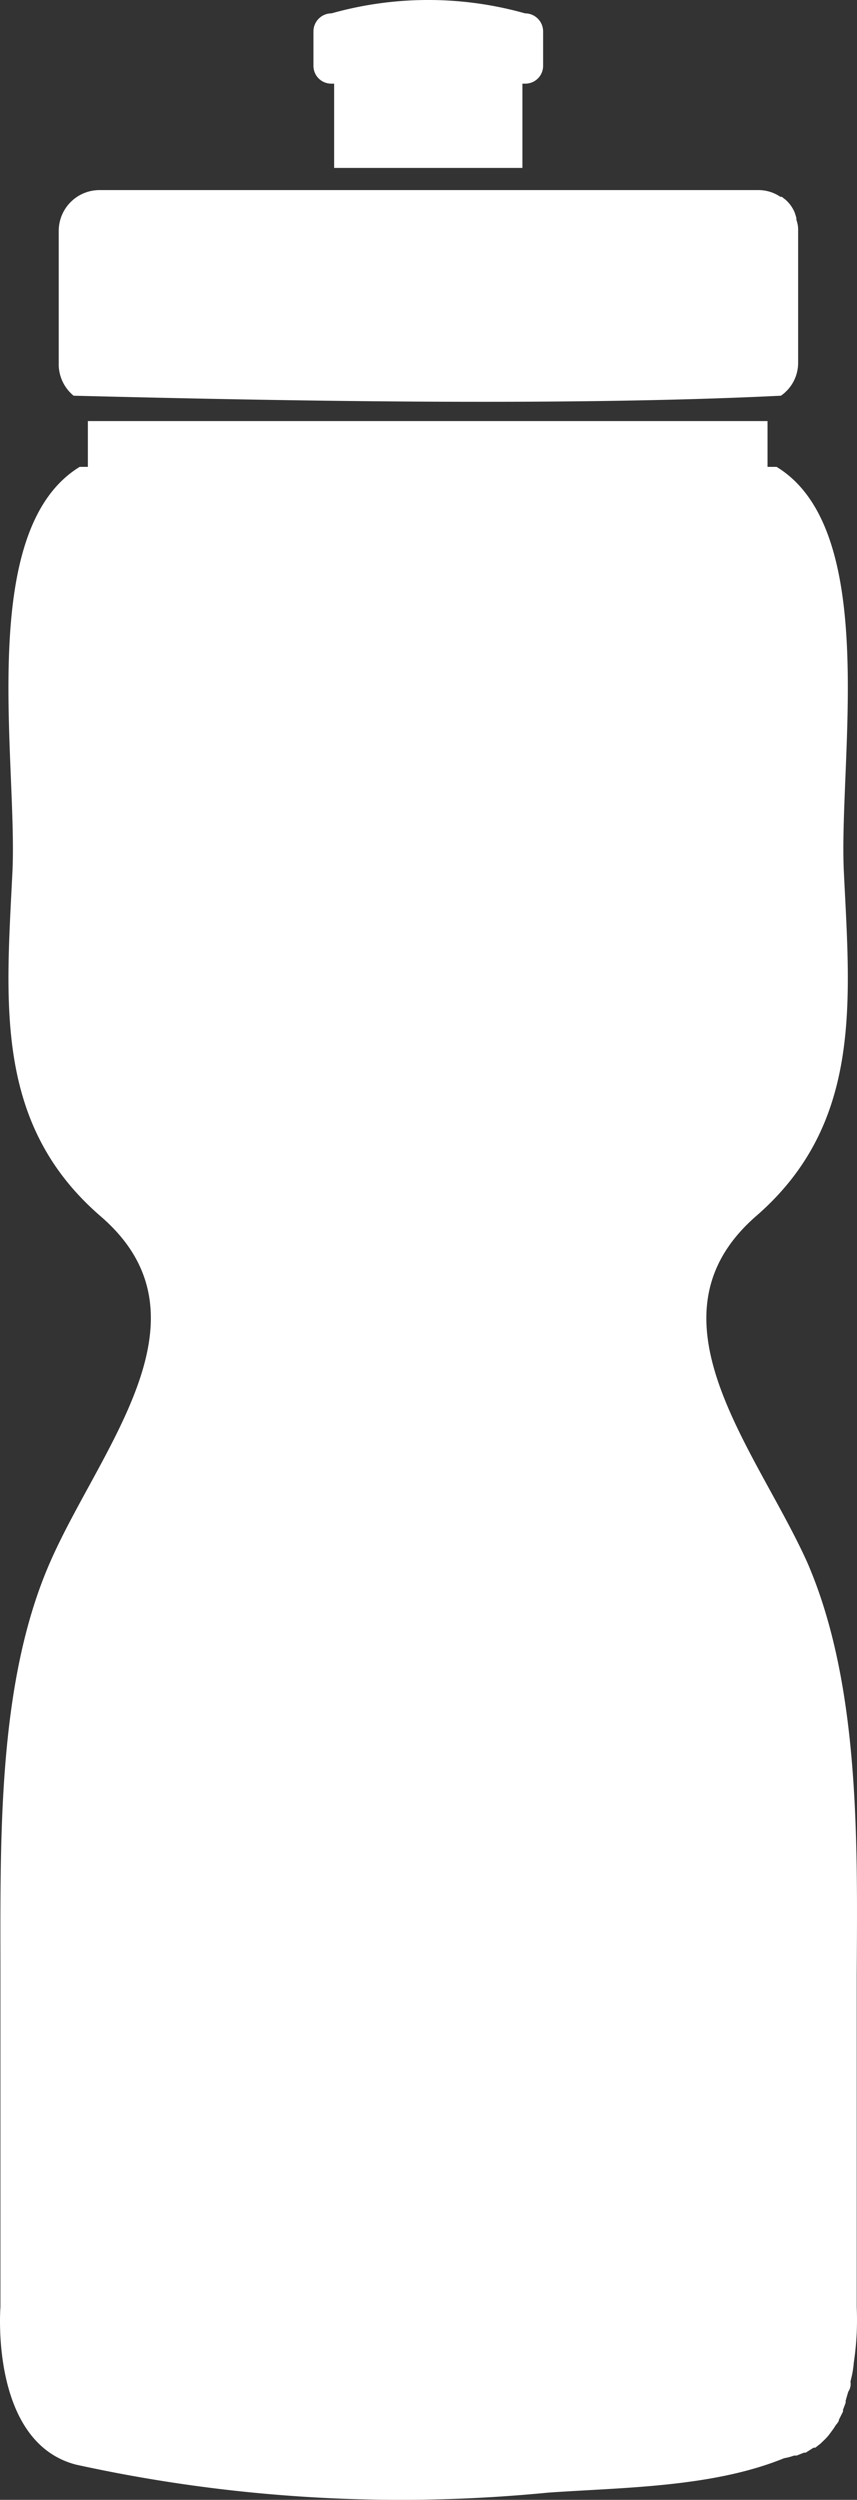 <svg xmlns="http://www.w3.org/2000/svg" viewBox="0 0 29.405 85.716"><rect x="0" y="0" width="29.405" height="85.716" fill="#333333" stroke="none"/><defs><style>.cls-1{fill:#fff;}</style></defs><g id="Layer_2" data-name="Layer 2"><g id="Layer_1-2" data-name="Layer 1"><g id="Layer_2-2" data-name="Layer 2"><g id="Layer_1-2-2" data-name="Layer 1-2"><path class="cls-1" d="M29.295,81.008h0a3.467,3.467,0,0,1-.11.63.141.141,0,0,0,0,.06.468.468,0,0,1-.08.31l-.09.31v.07l-.09.24v.06l-.14.28h0c0,.08-.09.15-.13.22l-.05.08-.17.23h0a2.139,2.139,0,0,1-.21.22l-.06.06-.19.15h-.06l-.27.17h-.06l-.25.1h-.09a1.893,1.893,0,0,1-.34.09c-2.45,1-5.5,1-8.09,1.18a52.001,52.001,0,0,1-16.21-.96c-2.96-.77-2.59-5.4-2.59-5.4v-11.38c0-4.67-.11-10,1.69-14.13,1.71-3.94,5.78-8.43,1.74-11.9-3.64-3.15-3.24-7.29-3.02-11.77.19-3.81-1.26-11.74,2.31-13.92h.28v-1.57h23.32v1.57h.31c3.57,2.17,2.12,10.1,2.31,13.91.22,4.48.62,8.62-3,11.77-4,3.47,0,8,1.75,11.9,1.79,4.14,1.72,9.46,1.69,14.13v11.39A9.765,9.765,0,0,1,29.295,81.008Z"/><path class="cls-1" d="M27.385,7.918v4.52a1.37,1.37,0,0,1-.59,1.13c-7.48.37-17.48.17-24.27,0a1.4,1.4,0,0,1-.51-1.13v-4.52a1.4,1.4,0,0,1,1.4-1.4h22.6a1.34,1.34,0,0,1,.76.23h.05l.14.11.05.05a1.146,1.146,0,0,1,.14.17h0a1.62,1.62,0,0,1,.1.18h0a1.881,1.881,0,0,1,.07.22v.06A1,1,0,0,1,27.385,7.918Z"/><path class="cls-1" d="M18.635,1.078v1.17a.61.61,0,0,1-.6.62h-.11v2.89h-6.46v-2.89h-.09a.61.61,0,0,1-.62-.6c0-.007,0-.013,0-.02v-1.17a.62.62,0,0,1,.62-.62,12.26,12.26,0,0,1,6.64,0,.62.62,0,0,1,.62.62Z"/></g></g></g></g></svg>
